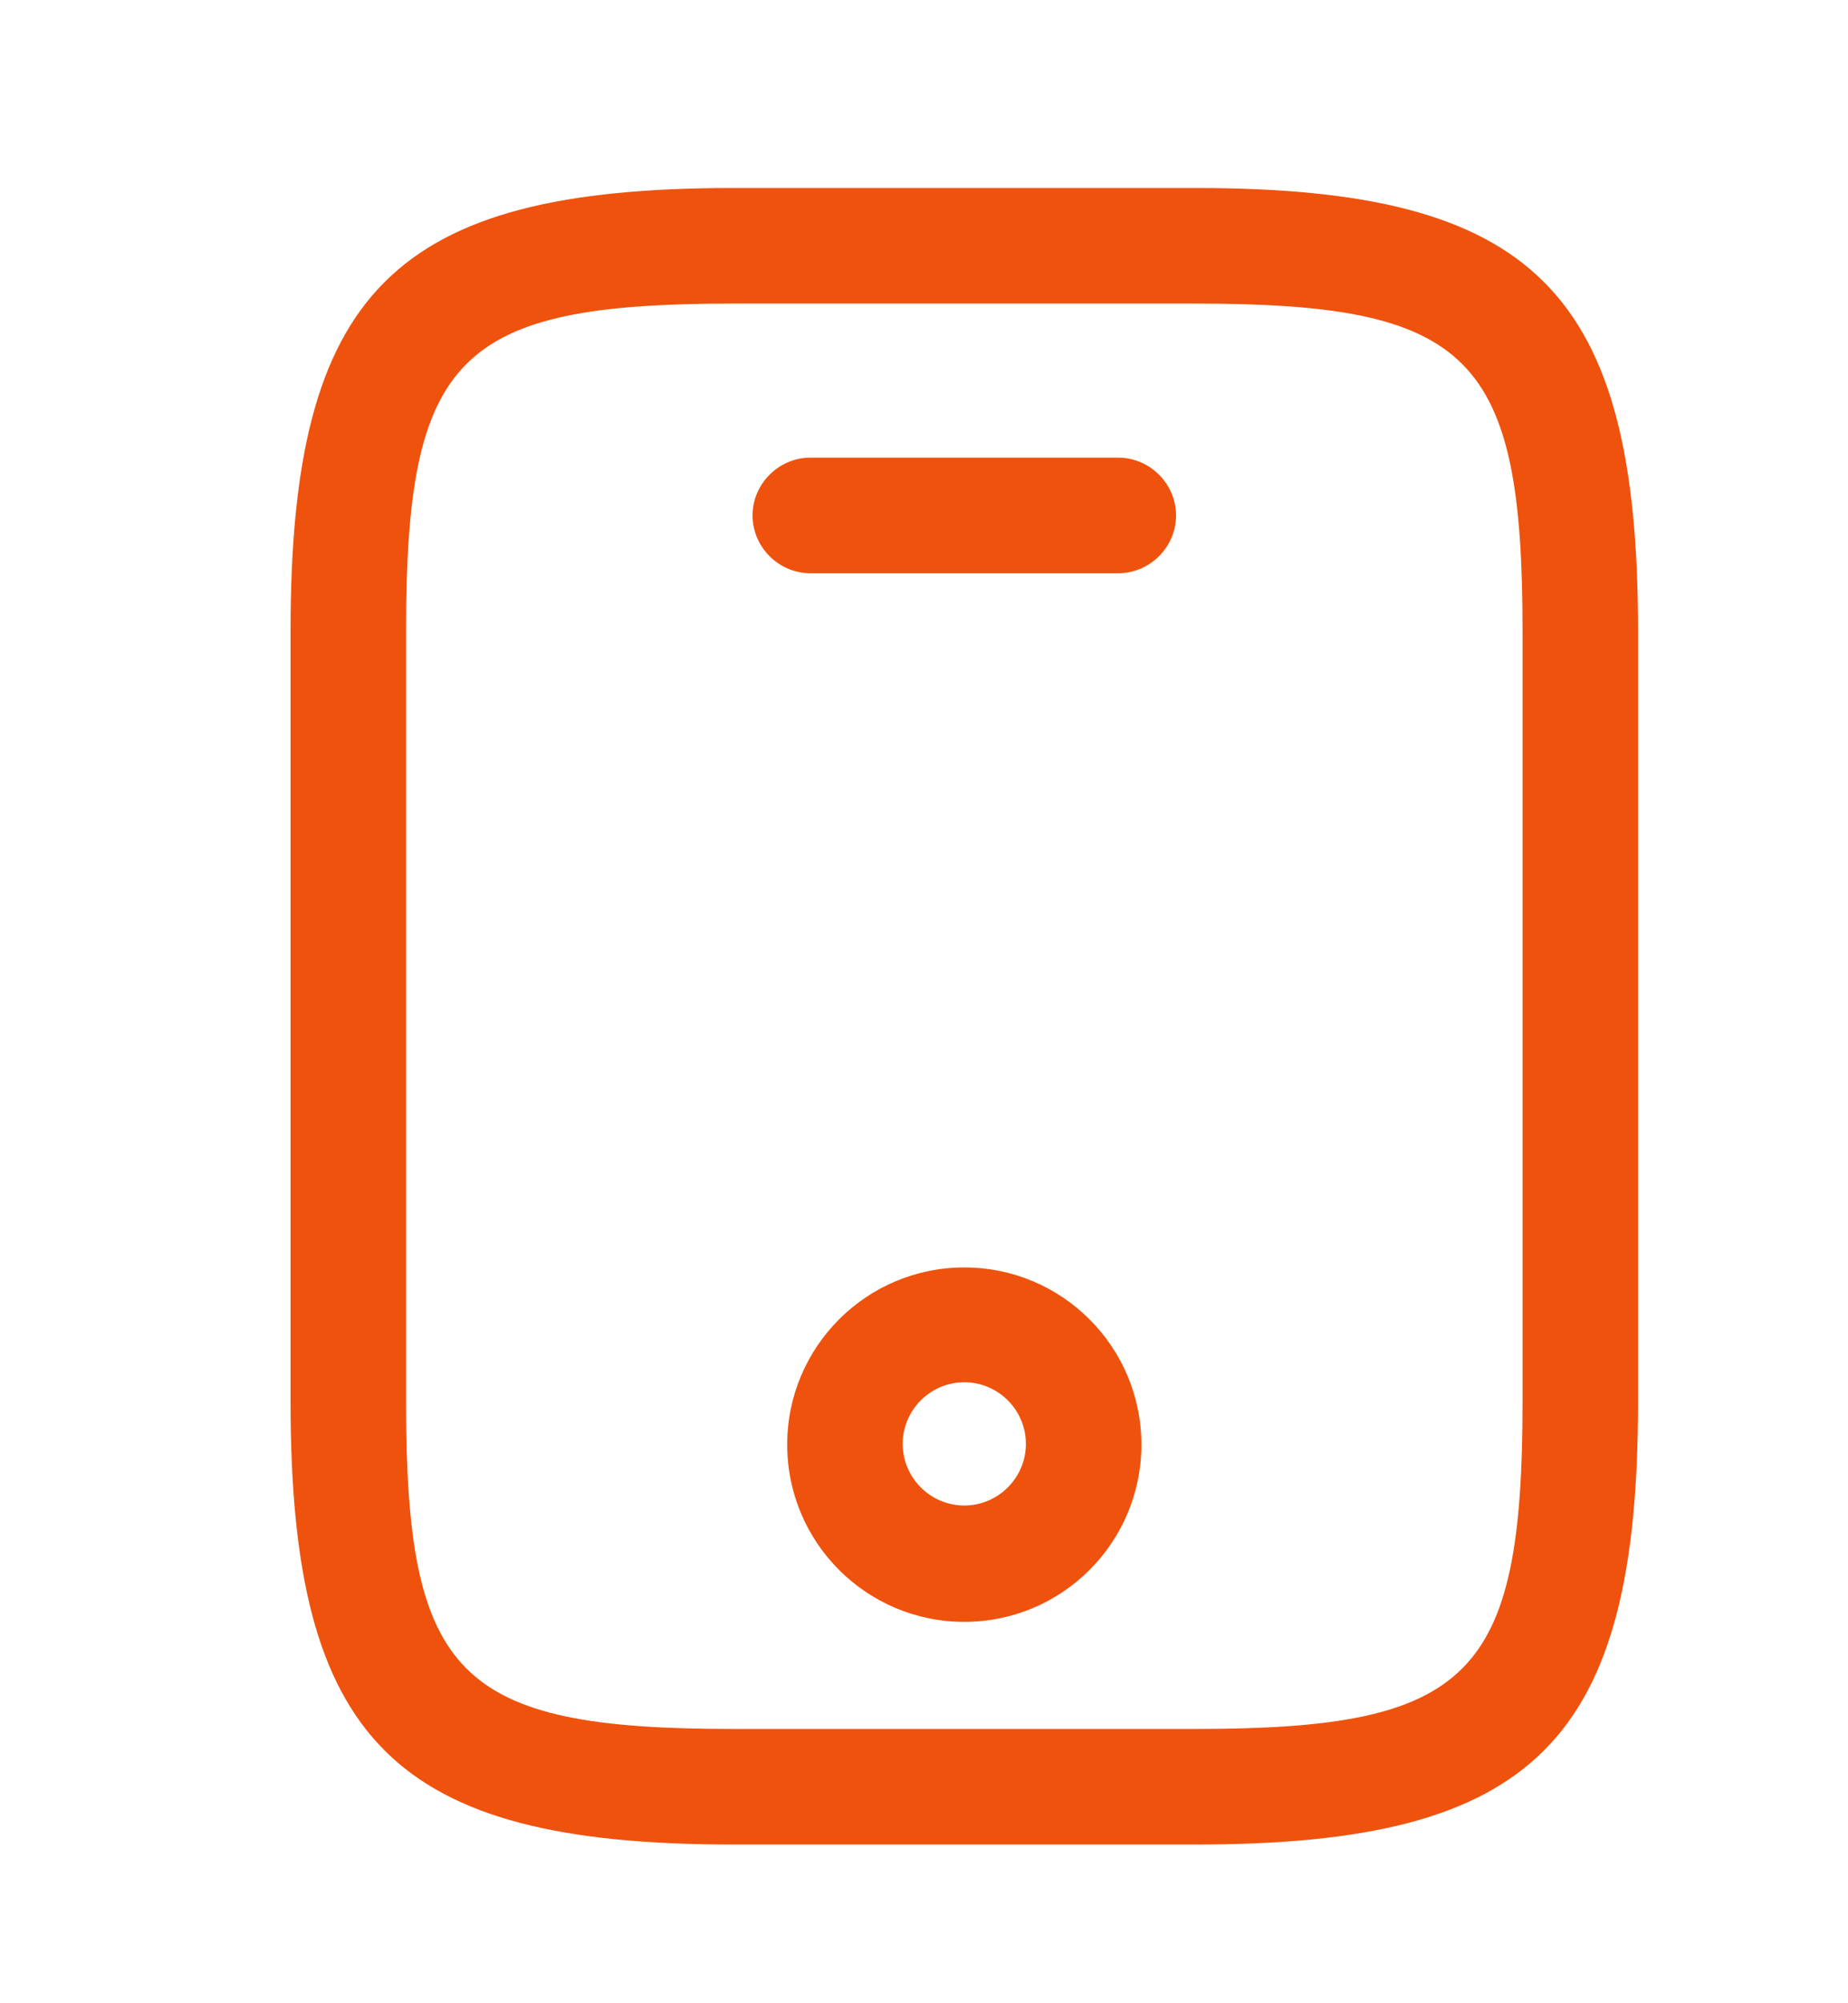 <?xml version="1.0" encoding="utf-8"?>
<!-- Generator: Adobe Illustrator 27.0.0, SVG Export Plug-In . SVG Version: 6.00 Build 0)  -->
<svg version="1.1" id="Layer_1" xmlns="http://www.w3.org/2000/svg" xmlns:xlink="http://www.w3.org/1999/xlink" x="0px" y="0px"
	 viewBox="0 0 72 78" style="enable-background:new 0 0 72 78;" xml:space="preserve">
<style type="text/css">
	.st0{fill:#EF520D;}
	.st1{fill:none;}
</style>
<path class="st0" d="M28.92-180.57c-0.09,0-0.15,0-0.24,0c-0.15-0.03-0.36-0.03-0.54,0c-8.7-0.27-15.27-7.11-15.27-15.54
	c0-8.58,6.99-15.57,15.57-15.57s15.57,6.99,15.57,15.57c-0.03,8.43-6.63,15.27-15,15.54C28.98-180.57,28.95-180.57,28.92-180.57z
	 M28.44-207.18c-6.09,0-11.07,4.98-11.07,11.07c0,6,4.68,10.83,10.65,11.04c0.18-0.03,0.57-0.03,0.96,0
	c5.88-0.27,10.5-5.1,10.53-11.04C39.51-202.2,34.53-207.18,28.44-207.18z"/>
<path class="st0" d="M51.06-180.18c-0.09,0-0.18,0-0.27-0.03c-1.23,0.12-2.49-0.75-2.61-1.98c-0.12-1.23,0.63-2.34,1.86-2.49
	c0.36-0.03,0.75-0.03,1.08-0.03c4.38-0.24,7.8-3.84,7.8-8.25c0-4.56-3.69-8.25-8.25-8.25c-1.23,0.03-2.25-0.99-2.25-2.22
	s1.02-2.25,2.25-2.25c7.02,0,12.75,5.73,12.75,12.75c0,6.9-5.4,12.48-12.27,12.75C51.12-180.18,51.09-180.18,51.06-180.18z"/>
<path class="st0" d="M28.95-147.78c-5.88,0-11.79-1.5-16.26-4.5c-4.17-2.76-6.45-6.54-6.45-10.65s2.28-7.92,6.45-10.71
	c9-5.97,23.58-5.97,32.52,0c4.14,2.76,6.45,6.54,6.45,10.65s-2.28,7.92-6.45,10.71C40.71-149.28,34.83-147.78,28.95-147.78z
	 M15.18-169.86c-2.88,1.92-4.44,4.38-4.44,6.96c0,2.55,1.59,5.01,4.44,6.9c7.47,5.01,20.07,5.01,27.54,0
	c2.88-1.92,4.44-4.38,4.44-6.96c0-2.55-1.59-5.01-4.44-6.9C35.25-174.84,22.65-174.84,15.18-169.86z"/>
<path class="st0" d="M56.46-153.18c-1.05,0-1.98-0.72-2.19-1.8c-0.24-1.23,0.54-2.4,1.74-2.67c1.89-0.39,3.63-1.14,4.98-2.19
	c1.71-1.29,2.64-2.91,2.64-4.62c0-1.71-0.93-3.33-2.61-4.59c-1.32-1.02-2.97-1.74-4.92-2.19c-1.2-0.27-1.98-1.47-1.71-2.7
	c0.27-1.2,1.47-1.98,2.7-1.71c2.58,0.57,4.83,1.59,6.66,3c2.79,2.1,4.38,5.07,4.38,8.19c0,3.12-1.62,6.09-4.41,8.22
	c-1.86,1.44-4.2,2.49-6.78,3C56.76-153.18,56.61-153.18,56.46-153.18z"/>
<path class="st0" d="M50.25-54.74H23.88c-1.56,0-3.03-0.15-4.35-0.45c-0.69-0.09-1.53-0.33-2.4-0.66c-3.99-1.5-8.7-5.19-8.7-14.37
	v-15.45c0-9.81,5.64-15.45,15.45-15.45h26.37c8.28,0,13.62,3.96,15.06,11.16c0.27,1.32,0.39,2.73,0.39,4.29v15.45
	C65.7-60.35,60.09-54.74,50.25-54.74z M23.91-96.56c-7.38,0-10.95,3.57-10.95,10.95v15.45c0,5.37,1.89,8.67,5.76,10.14
	c0.6,0.21,1.17,0.36,1.71,0.45c1.14,0.24,2.25,0.36,3.48,0.36h26.37c7.38,0,10.95-3.57,10.95-10.95v-15.45
	c0-1.26-0.09-2.37-0.3-3.39c-1.02-5.1-4.5-7.56-10.65-7.56H23.91z"/>
<path class="st0" d="M59.25-45.74H32.88c-2.55,0-4.83-0.36-6.78-1.11c-4.41-1.65-7.29-5.13-8.28-10.11
	c-0.15-0.75,0.09-1.53,0.63-2.04c0.54-0.54,1.32-0.75,2.07-0.57c0.99,0.21,2.1,0.33,3.36,0.33h26.37c7.38,0,10.95-3.57,10.95-10.95
	v-15.45c0-1.26-0.09-2.37-0.3-3.39c-0.15-0.75,0.09-1.5,0.6-2.04c0.54-0.54,1.29-0.78,2.04-0.6c7.2,1.47,11.16,6.81,11.16,15.03
	v15.45C74.7-51.35,69.09-45.74,59.25-45.74z M23.34-54.74c0.96,1.74,2.4,2.97,4.38,3.69c1.44,0.54,3.18,0.81,5.19,0.81h26.37
	c7.38,0,10.95-3.57,10.95-10.95v-15.45c0-4.74-1.47-7.89-4.5-9.54c0,0.18,0,0.36,0,0.54v15.45c0,9.81-5.64,15.45-15.45,15.45H23.91
	C23.7-54.74,23.52-54.74,23.34-54.74z"/>
<path class="st0" d="M37.08-67.73c-5.61,0-10.17-4.56-10.17-10.17s4.56-10.17,10.17-10.17s10.17,4.56,10.17,10.17
	S42.69-67.73,37.08-67.73z M37.08-83.57c-3.12,0-5.67,2.55-5.67,5.67c0,3.12,2.55,5.67,5.67,5.67s5.67-2.55,5.67-5.67
	C42.75-81.02,40.2-83.57,37.08-83.57z"/>
<path class="st0" d="M19.92-69.05c-1.23,0-2.25-1.02-2.25-2.25v-13.2c0-1.23,1.02-2.25,2.25-2.25s2.25,1.02,2.25,2.25v13.2
	C22.17-70.07,21.18-69.05,19.92-69.05z"/>
<path class="st0" d="M54.21-69.05c-1.23,0-2.25-1.02-2.25-2.25v-13.2c0-1.23,1.02-2.25,2.25-2.25c1.23,0,2.25,1.02,2.25,2.25v13.2
	C56.46-70.07,55.47-69.05,54.21-69.05z"/>
<path class="st0" d="M46.57,71.82h-18c-13.23,0-17.25-4.02-17.25-17.25v-30c0-13.23,4.02-17.25,17.25-17.25h18
	c13.23,0,17.25,4.02,17.25,17.25v30C63.82,67.8,59.8,71.82,46.57,71.82z M28.57,11.82c-10.74,0-12.75,2.04-12.75,12.75v30
	c0,10.71,2.01,12.75,12.75,12.75h18c10.74,0,12.75-2.04,12.75-12.75v-30c0-10.71-2.01-12.75-12.75-12.75H28.57z"/>
<path class="st0" d="M43.57,22.32h-12c-1.23,0-2.25-1.02-2.25-2.25s1.02-2.25,2.25-2.25h12c1.23,0,2.25,1.02,2.25,2.25
	S44.8,22.32,43.57,22.32z"/>
<path class="st0" d="M37.57,63.15c-3.81,0-6.9-3.09-6.9-6.9s3.09-6.9,6.9-6.9c3.81,0,6.9,3.09,6.9,6.9S41.38,63.15,37.57,63.15z
	 M37.57,53.82c-1.32,0-2.4,1.08-2.4,2.4s1.08,2.4,2.4,2.4s2.4-1.08,2.4-2.4S38.89,53.82,37.57,53.82z"/>
<path class="st0" d="M37.57,173.82c-11.16,0-20.25-9.09-20.25-20.25v-15c0-11.16,9.09-20.25,20.25-20.25s20.25,9.09,20.25,20.25v15
	C57.82,164.73,48.73,173.82,37.57,173.82z M37.57,122.82c-8.67,0-15.75,7.05-15.75,15.75v15c0,8.7,7.08,15.75,15.75,15.75
	s15.75-7.05,15.75-15.75v-15C53.32,129.87,46.24,122.82,37.57,122.82z"/>
<path class="st0" d="M37.57,182.82c-16.14,0-29.25-13.11-29.25-29.25v-6c0-1.23,1.02-2.25,2.25-2.25s2.25,1.02,2.25,2.25v6
	c0,13.65,11.1,24.75,24.75,24.75s24.75-11.1,24.75-24.75v-6c0-1.23,1.02-2.25,2.25-2.25c1.23,0,2.25,1.02,2.25,2.25v6
	C66.82,169.71,53.71,182.82,37.57,182.82z"/>
<path class="st0" d="M45.4,139.26c-0.24,0-0.51-0.03-0.78-0.12c-4.83-1.74-10.14-1.74-14.97,0c-1.14,0.42-2.43-0.18-2.85-1.35
	s0.18-2.46,1.35-2.88c5.82-2.1,12.21-2.1,18.03,0c1.17,0.42,1.77,1.71,1.35,2.88C47.2,138.72,46.33,139.26,45.4,139.26z"/>
<path class="st0" d="M42.67,148.26c-0.18,0-0.39-0.03-0.6-0.09c-3.21-0.87-6.6-0.87-9.81,0c-1.23,0.33-2.43-0.39-2.76-1.59
	s0.39-2.43,1.59-2.76c3.99-1.08,8.19-1.08,12.18,0c1.2,0.33,1.92,1.56,1.59,2.76C44.56,147.63,43.66,148.26,42.67,148.26z"/>
<rect id="_x3C_Slice_x3E_" x="1" y="-221" class="st1" width="72" height="78"/>
<rect id="_x3C_Slice_x3E__00000002377101646185931340000014494229507348721337_" x="5" y="-114" class="st1" width="72" height="78"/>
<rect id="_x3C_Slice_x3E__00000018197432358963326600000014613642433315584191_" class="st1" width="72" height="78"/>
<rect id="_x3C_Slice_x3E__00000114778512061312503280000010105438152701125557_" x="2" y="110" class="st1" width="72" height="78"/>
</svg>
